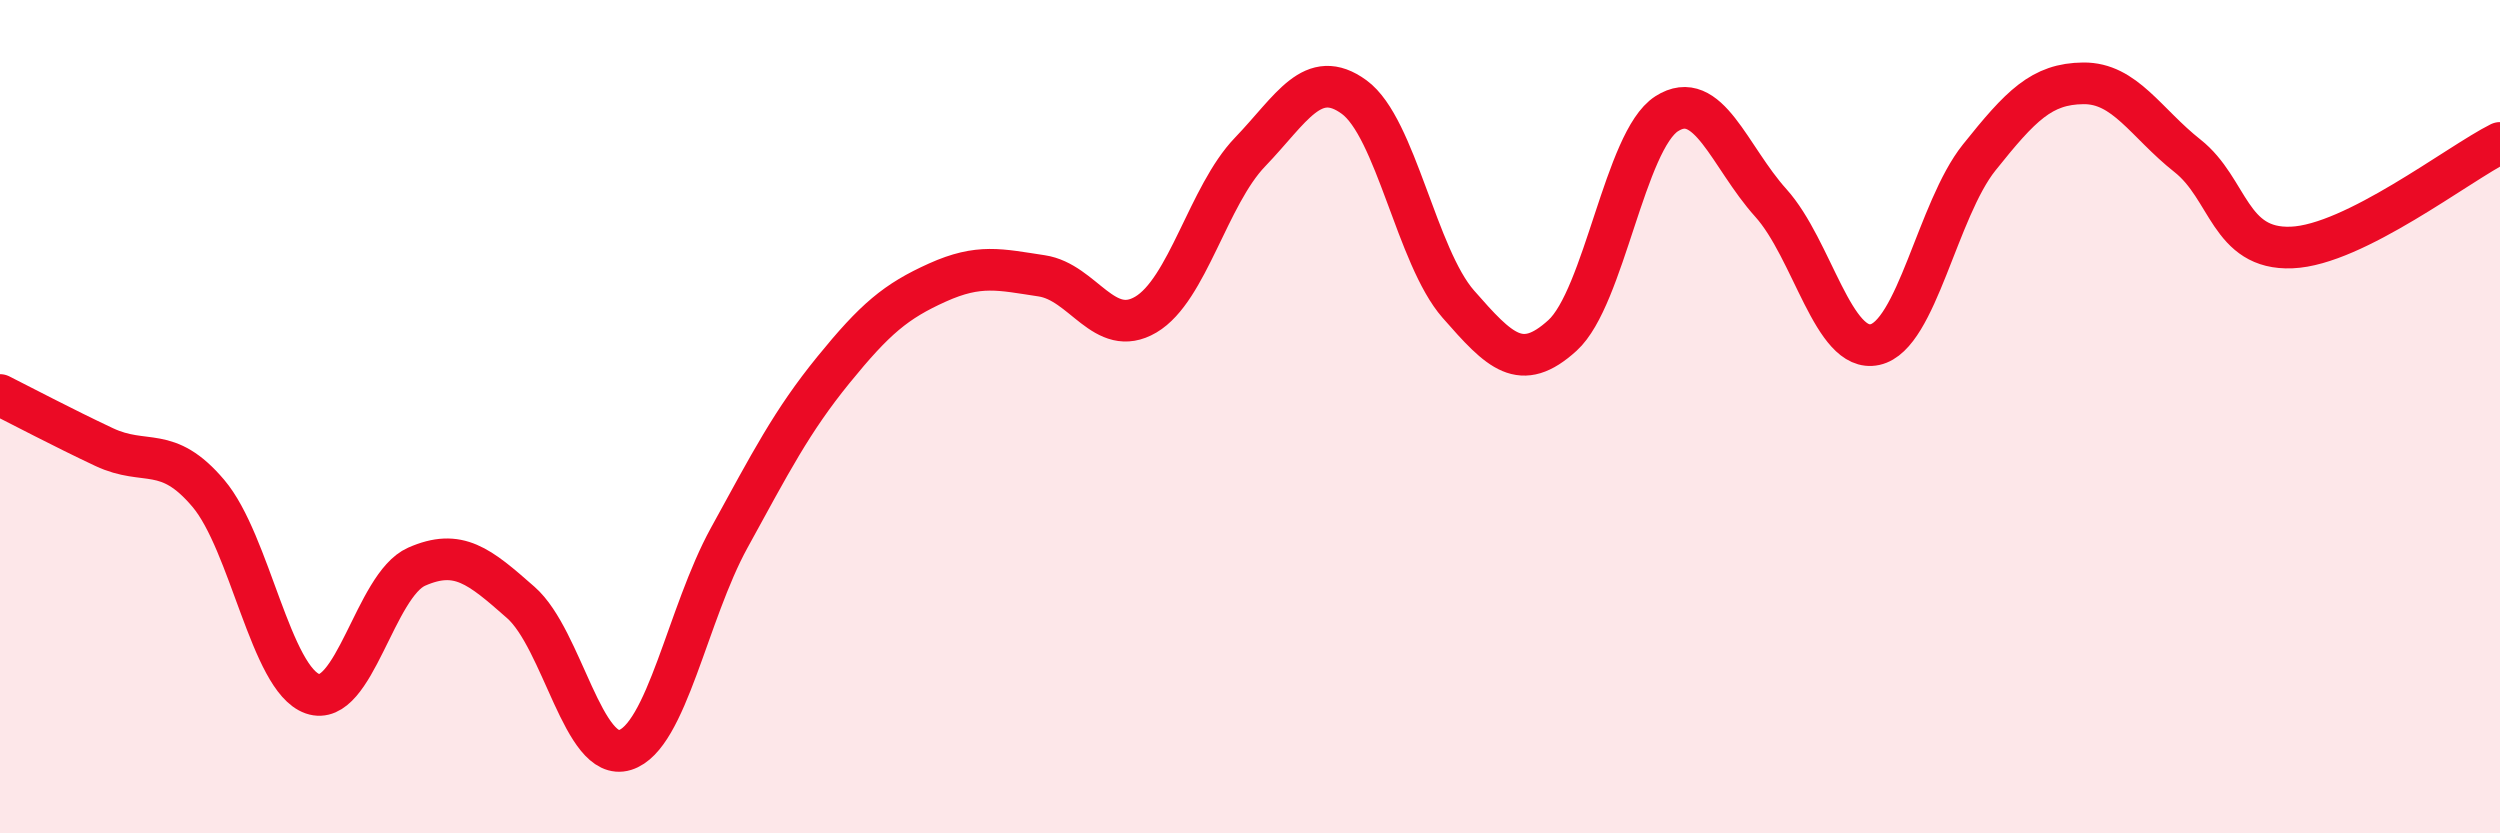 
    <svg width="60" height="20" viewBox="0 0 60 20" xmlns="http://www.w3.org/2000/svg">
      <path
        d="M 0,9.48 C 0.5,9.73 1.5,10.26 2.5,10.73 C 3.5,11.2 4,10.66 5,11.84 C 6,13.02 6.5,16.3 7.5,16.65 C 8.5,17 9,14.04 10,13.6 C 11,13.16 11.5,13.58 12.5,14.46 C 13.5,15.34 14,18.31 15,18 C 16,17.69 16.5,14.73 17.5,12.91 C 18.5,11.09 19,10.11 20,8.88 C 21,7.65 21.5,7.23 22.5,6.78 C 23.5,6.33 24,6.47 25,6.62 C 26,6.77 26.5,8.14 27.5,7.55 C 28.5,6.96 29,4.69 30,3.65 C 31,2.61 31.5,1.6 32.5,2.33 C 33.5,3.06 34,6.16 35,7.3 C 36,8.44 36.5,8.96 37.5,8.05 C 38.5,7.14 39,3.37 40,2.73 C 41,2.09 41.5,3.76 42.5,4.87 C 43.5,5.98 44,8.49 45,8.27 C 46,8.05 46.5,5.03 47.5,3.78 C 48.5,2.53 49,2.01 50,2 C 51,1.99 51.5,2.95 52.5,3.74 C 53.5,4.53 53.5,6 55,5.94 C 56.5,5.88 59,3.93 60,3.43L60 20L0 20Z"
        fill="#EB0A25"
        opacity="0.1"
        stroke-linecap="round"
        stroke-linejoin="round"
      />
      <path
        d="M 0,9.48 C 0.5,9.73 1.5,10.26 2.5,10.73 C 3.5,11.2 4,10.66 5,11.84 C 6,13.02 6.5,16.3 7.5,16.65 C 8.5,17 9,14.04 10,13.6 C 11,13.16 11.5,13.58 12.5,14.46 C 13.5,15.34 14,18.31 15,18 C 16,17.69 16.5,14.73 17.5,12.91 C 18.5,11.09 19,10.11 20,8.88 C 21,7.65 21.5,7.23 22.5,6.78 C 23.5,6.33 24,6.47 25,6.62 C 26,6.77 26.5,8.14 27.5,7.55 C 28.5,6.96 29,4.69 30,3.65 C 31,2.61 31.5,1.6 32.5,2.33 C 33.5,3.06 34,6.16 35,7.3 C 36,8.44 36.5,8.96 37.5,8.05 C 38.5,7.14 39,3.37 40,2.73 C 41,2.09 41.5,3.76 42.5,4.87 C 43.5,5.98 44,8.49 45,8.27 C 46,8.05 46.5,5.03 47.5,3.78 C 48.5,2.53 49,2.01 50,2 C 51,1.99 51.5,2.95 52.5,3.74 C 53.5,4.53 53.5,6 55,5.94 C 56.5,5.88 59,3.93 60,3.43"
        stroke="#EB0A25"
        stroke-width="1"
        fill="none"
        stroke-linecap="round"
        stroke-linejoin="round"
      />
    </svg>
  